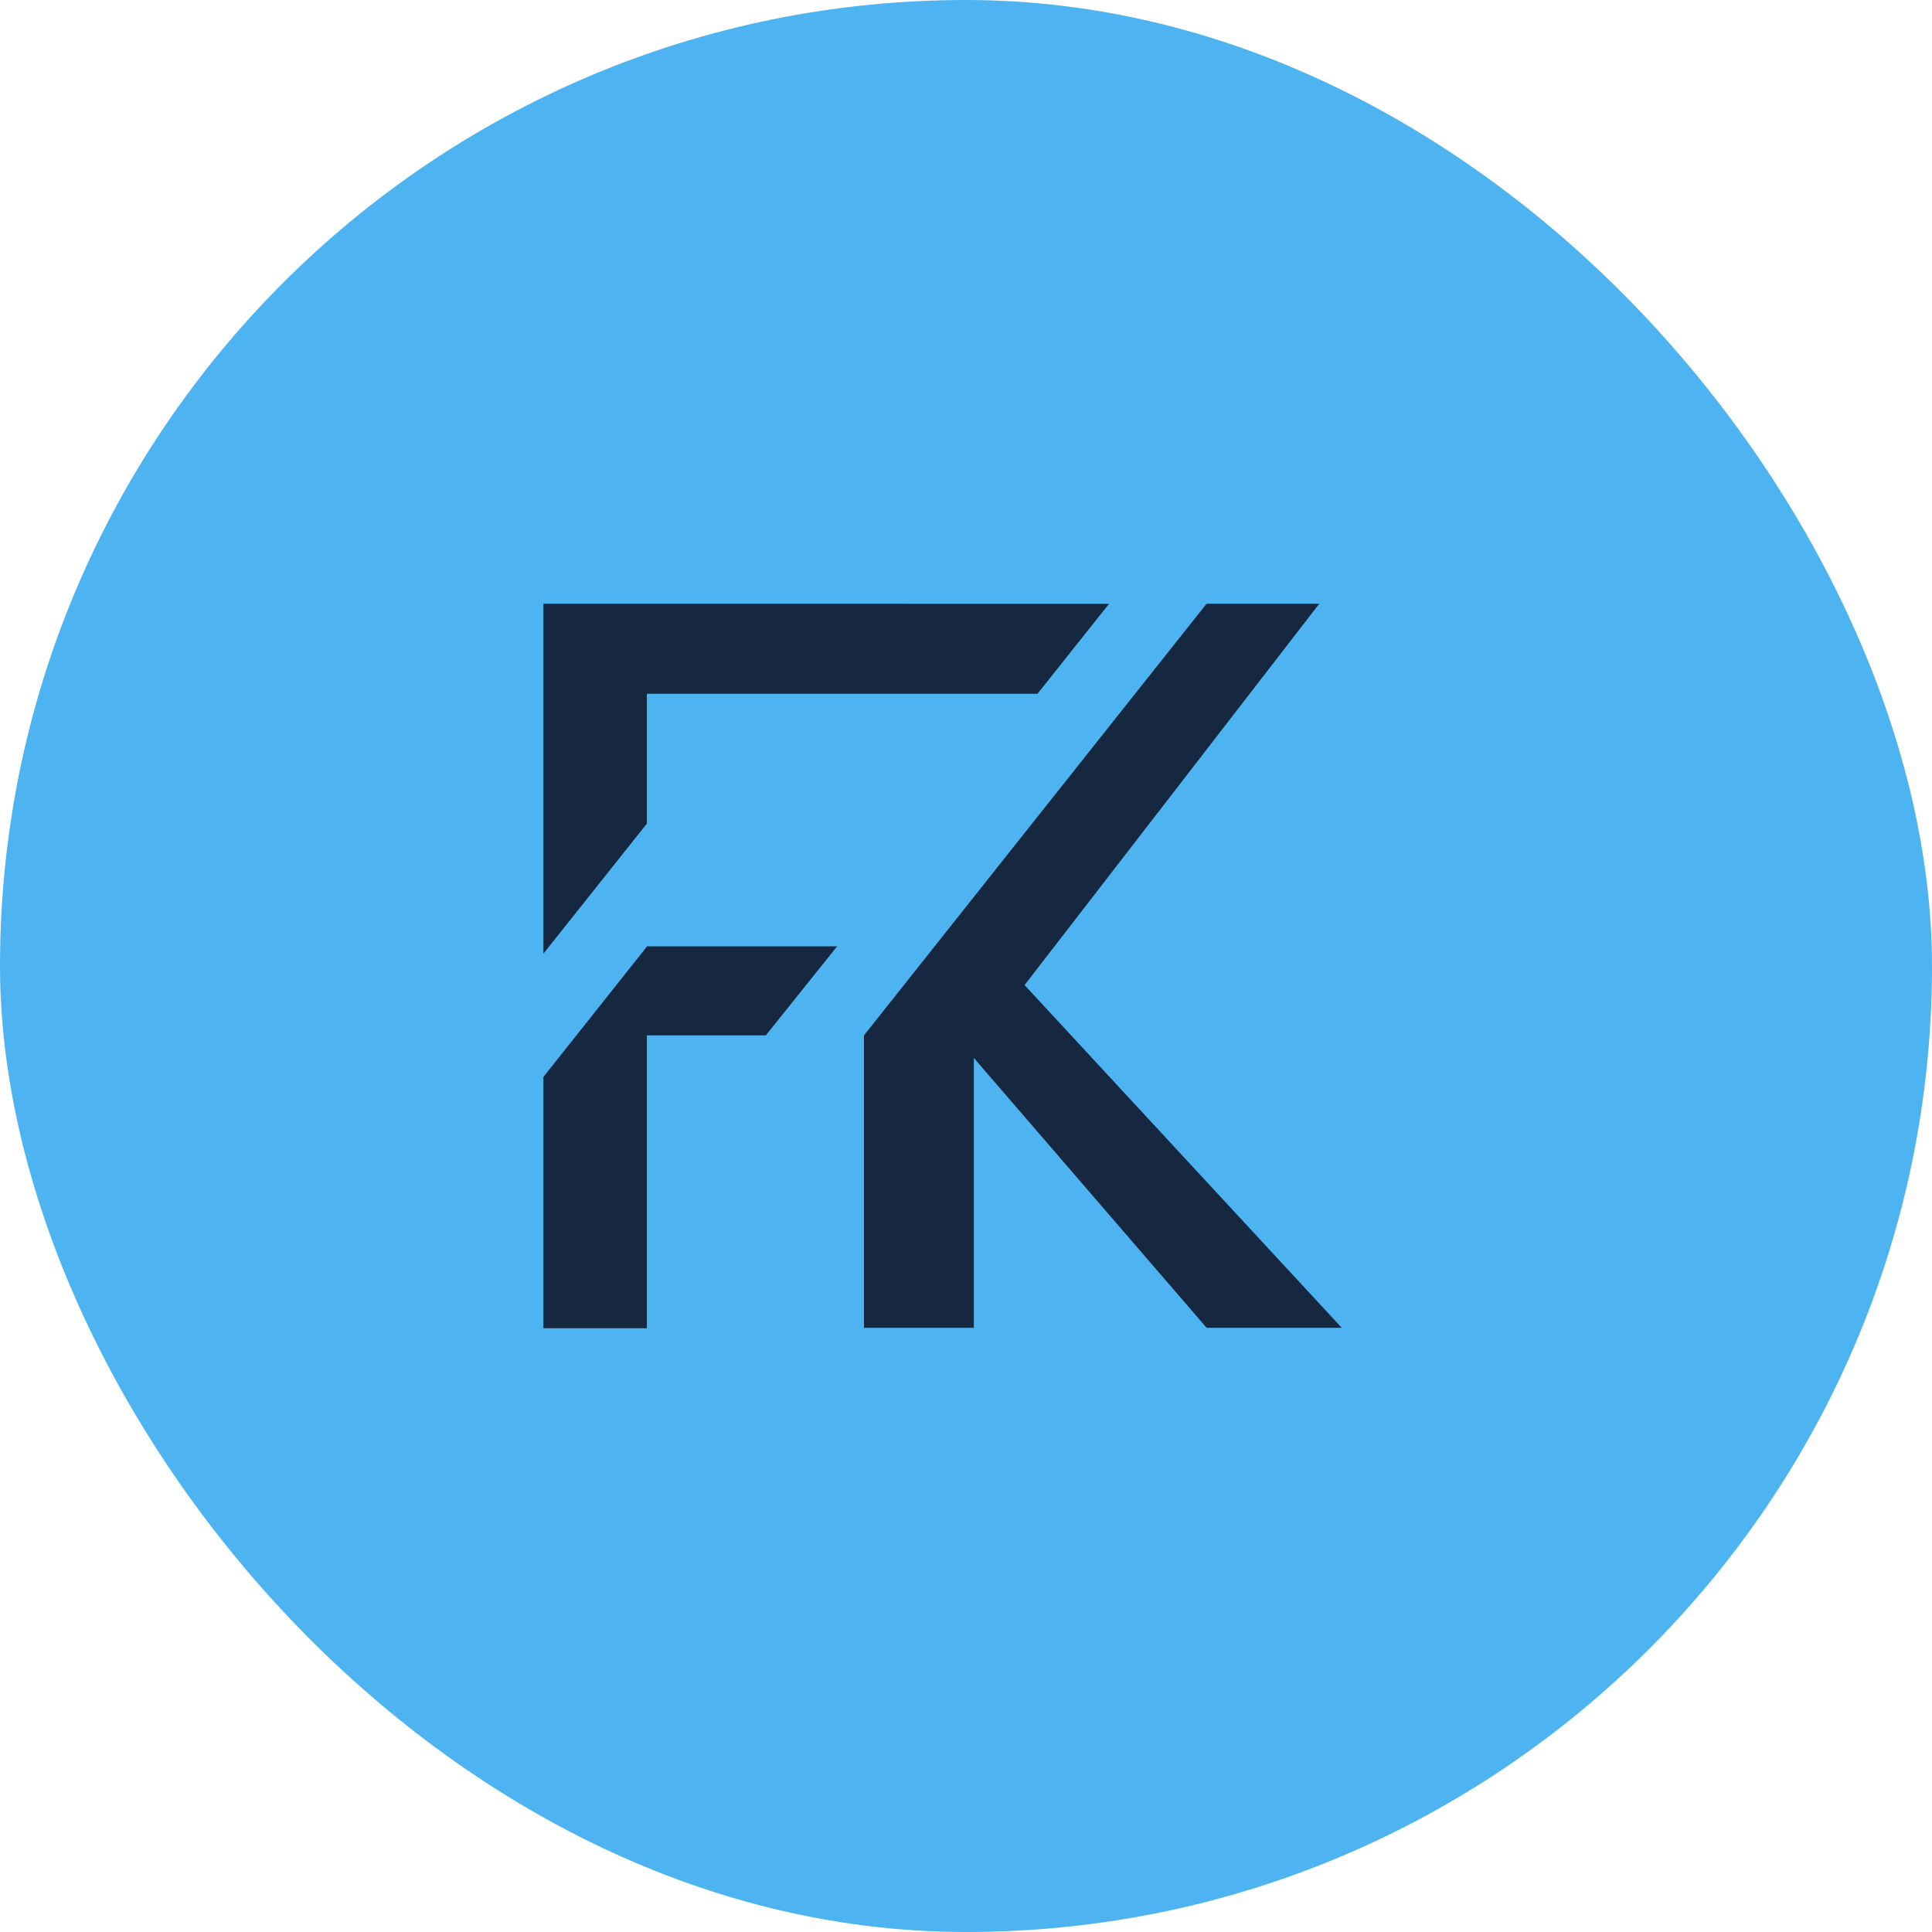 <?xml version="1.0" encoding="UTF-8"?> <svg xmlns="http://www.w3.org/2000/svg" width="32" height="32" viewBox="0 0 32 32" fill="none"><rect width="32" height="32" rx="16" fill="#4EB4F1"></rect><path d="M16.13 17.523V21.993H14.31V17.149L19.984 10H21.851L16.97 16.316L22.224 21.993H19.986L16.13 17.523Z" fill="#15283F"></path><path fill-rule="evenodd" clip-rule="evenodd" d="M10.714 13.642V11.491H17.184L18.369 10.001L9 10V15.796L10.714 13.642ZM10.718 15.674L9 17.838V22H10.714V17.149H12.684L13.866 15.674H10.718Z" fill="#15283F"></path></svg> 